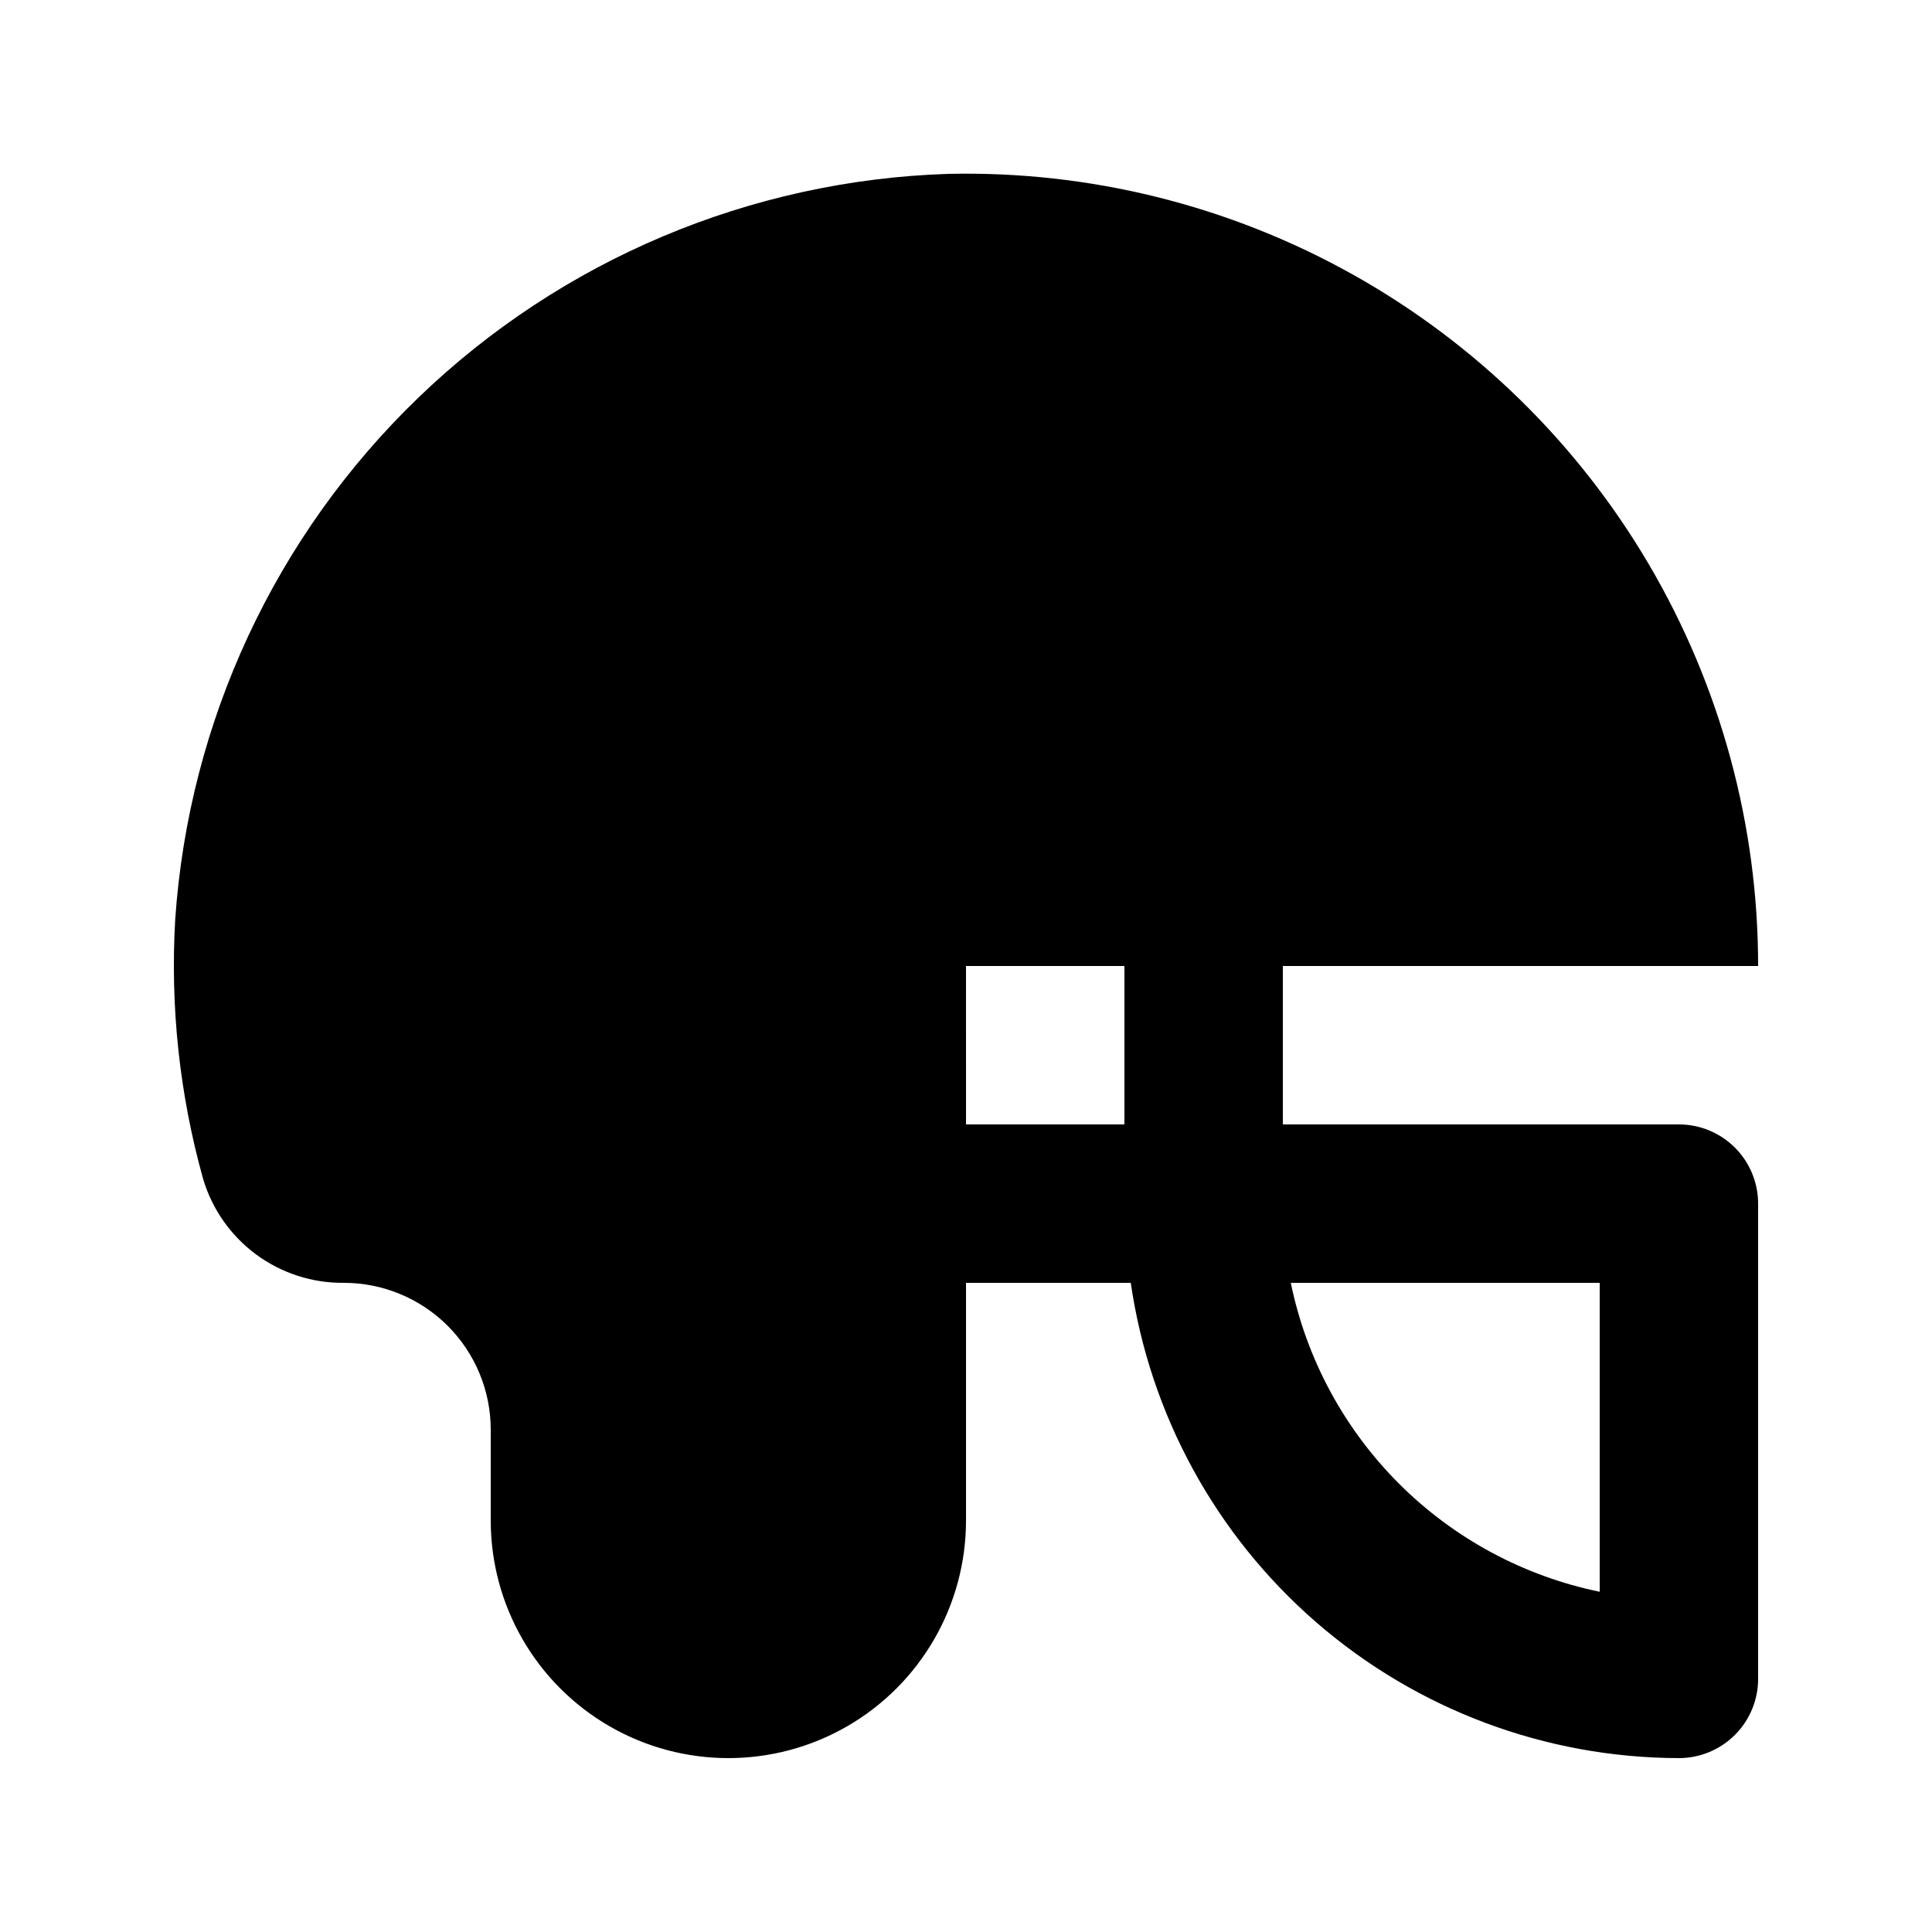 <?xml version="1.0" encoding="UTF-8"?>
<!-- Uploaded to: ICON Repo, www.iconrepo.com, Generator: ICON Repo Mixer Tools -->
<svg fill="#000000" width="800px" height="800px" version="1.1" viewBox="144 144 512 512" xmlns="http://www.w3.org/2000/svg">
 <path d="m588.93 441.98h-104.96v-41.984h125.95c0.012-37.387-9.965-74.094-28.891-106.33-18.926-32.238-46.121-58.84-78.77-77.051-32.648-18.211-69.566-27.371-106.94-26.539-52.551 1.688-102.61 22.824-140.46 59.316-37.855 36.492-60.812 85.742-64.422 138.2-1.359 23.215 1.145 46.496 7.41 68.895 2.391 8.004 7.324 15.016 14.047 19.973 6.727 4.957 14.883 7.59 23.234 7.504 10.324 0 20.223 4.102 27.523 11.402 7.297 7.297 11.398 17.195 11.398 27.52v24.055c0 22.5 12.004 43.289 31.488 54.539s43.492 11.25 62.977 0 31.488-32.039 31.488-54.539v-62.977h43.664-0.004c5.07 34.934 22.535 66.879 49.203 90.004 26.668 23.121 60.766 35.883 96.062 35.949 5.57 0 10.906-2.211 14.844-6.148s6.148-9.273 6.148-14.844v-125.95c0-5.57-2.211-10.91-6.148-14.844-3.938-3.938-9.273-6.148-14.844-6.148zm-188.93-41.984h41.984v41.984h-41.98zm167.94 165.84c-20.156-4.148-38.652-14.113-53.203-28.664s-24.52-33.047-28.664-53.207h81.867z"/>
</svg>